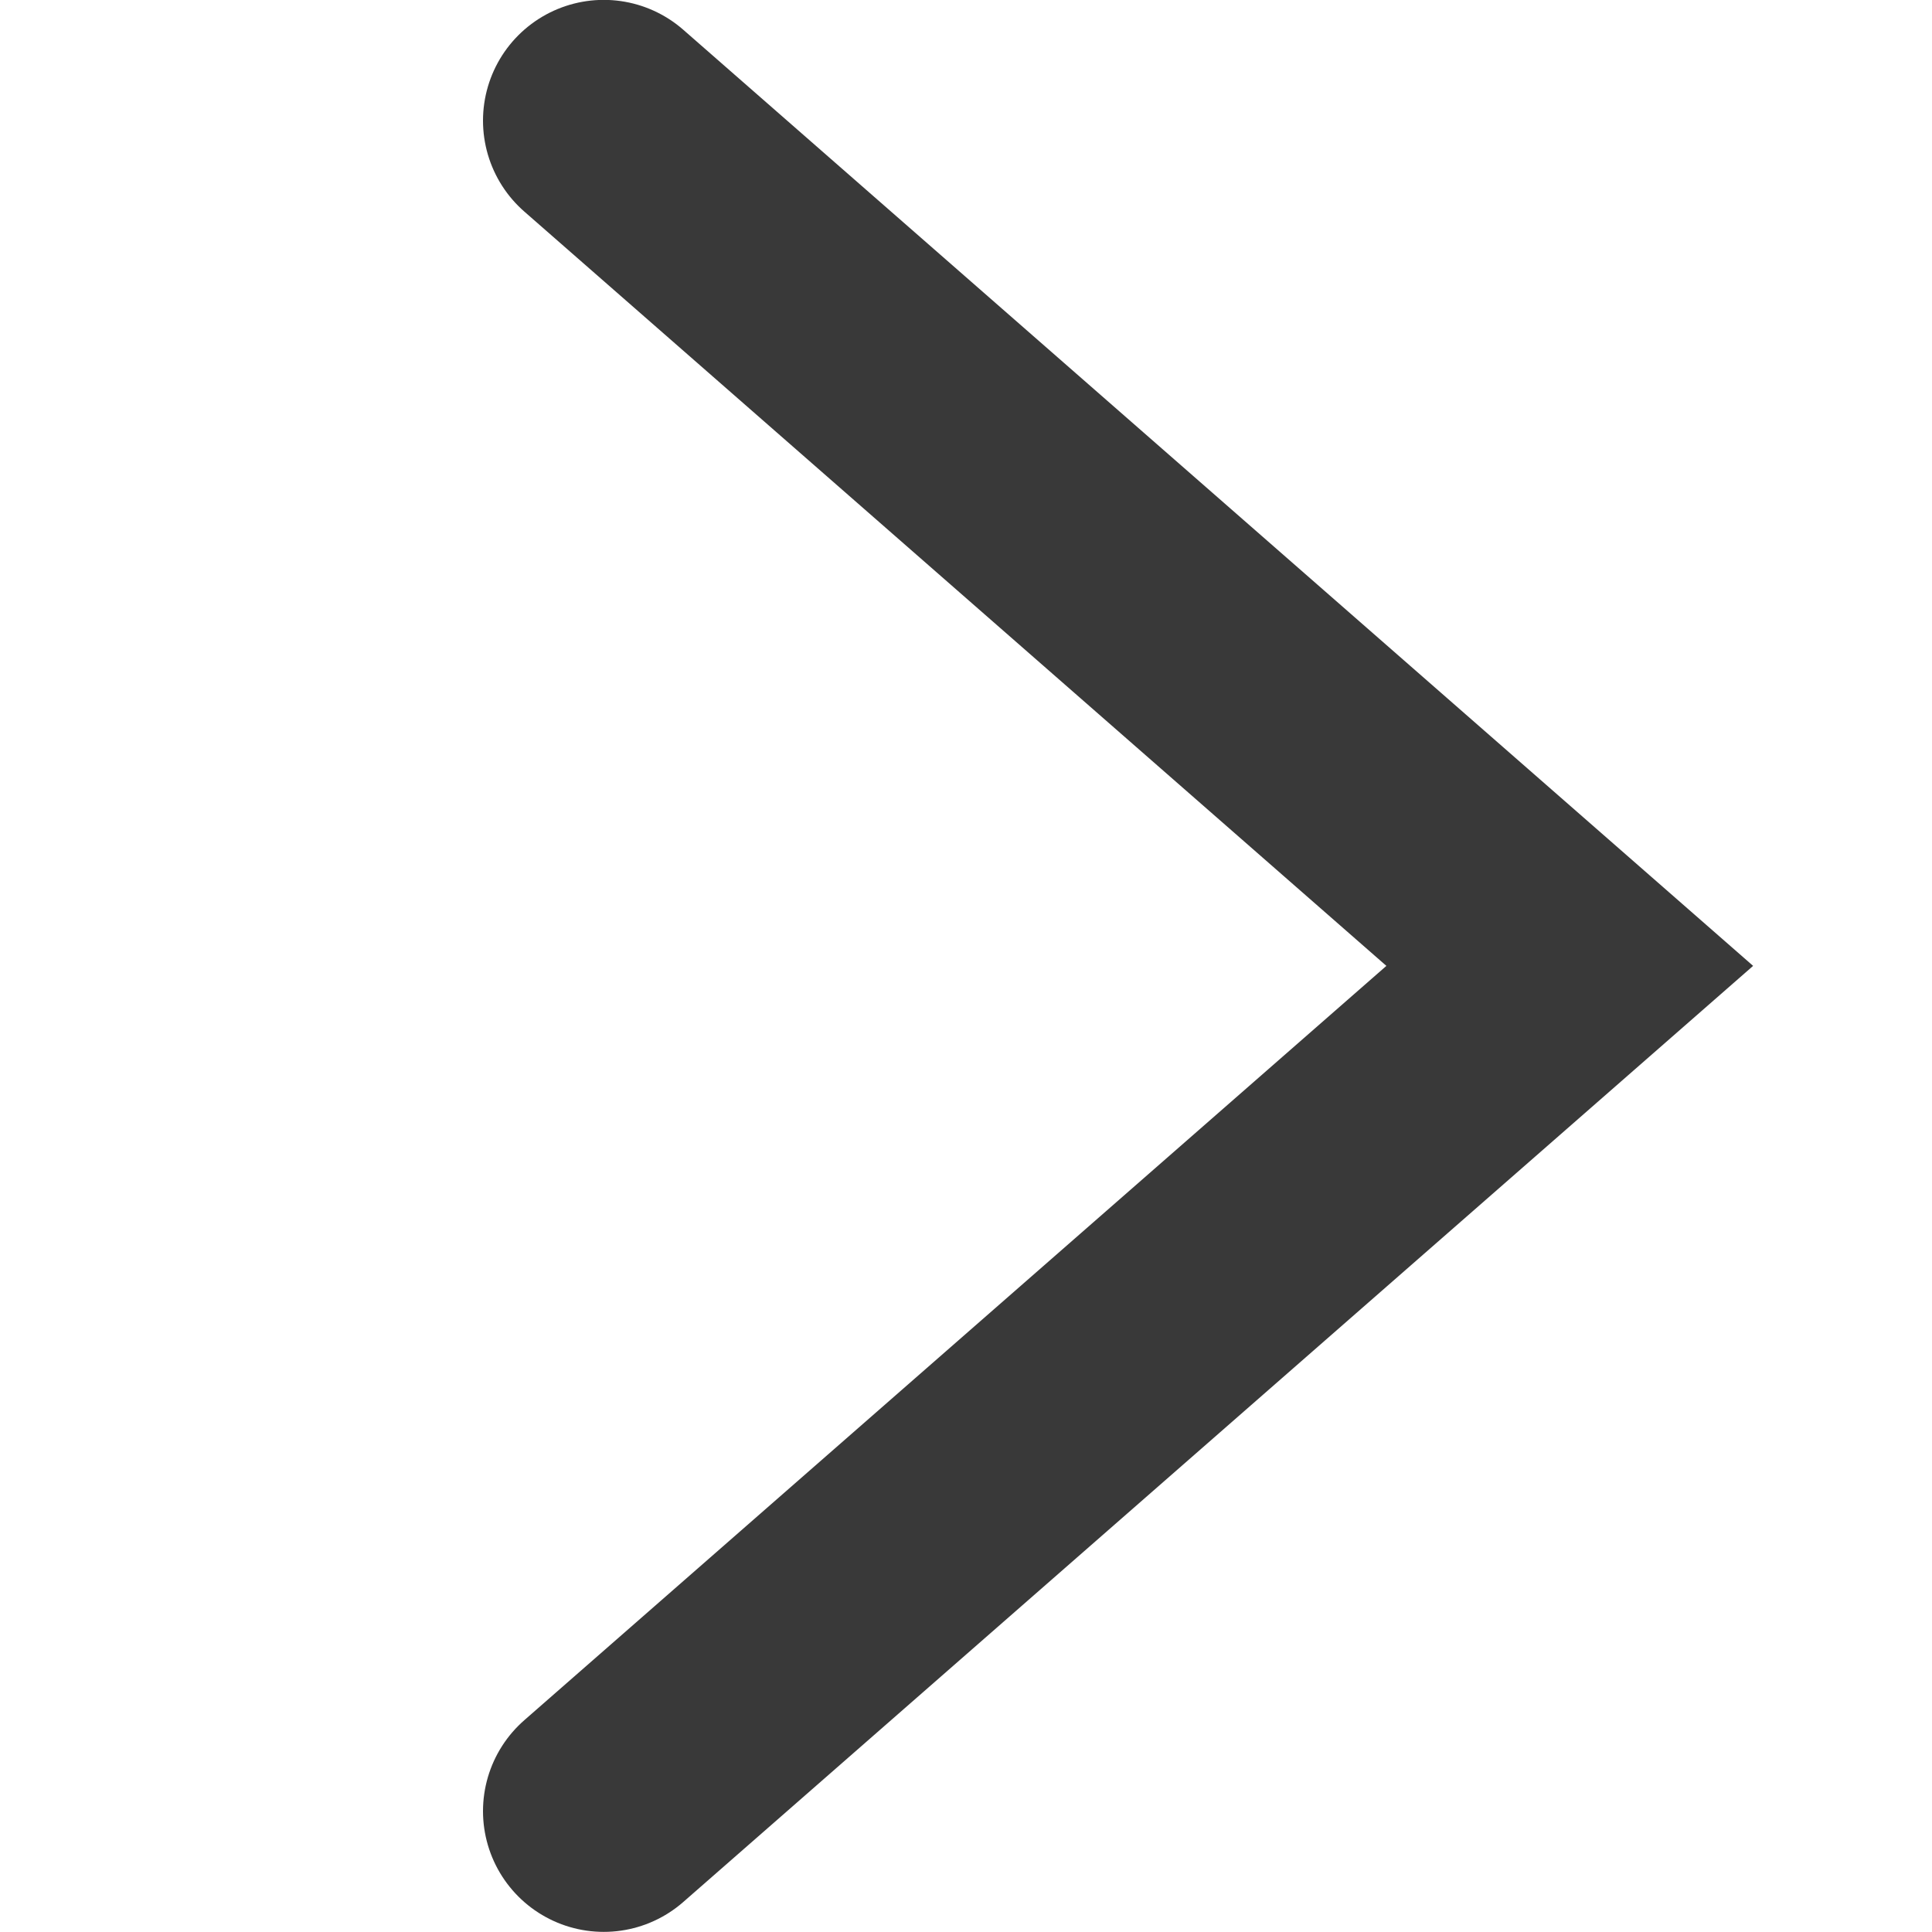 <svg
  xmlns="http://www.w3.org/2000/svg"
  width="16"
  height="16"
  viewBox="0 0 16 16"
  fill="none"
>
  <g clip-path="url(#clip0_1905_4507)">
    <path
      d="M5 14.999L13 7.999L5 0.999"
      stroke="#393939"
      stroke-width="2"
      stroke-linecap="round"
    />
  </g>
  <defs>
    <clipPath id="clip0_1905_4507">
      <rect
        width="16"
        height="16"
        fill="white"
        transform="matrix(0 -1 1 0 0 15.999)"
      />
    </clipPath>
  </defs>
</svg>